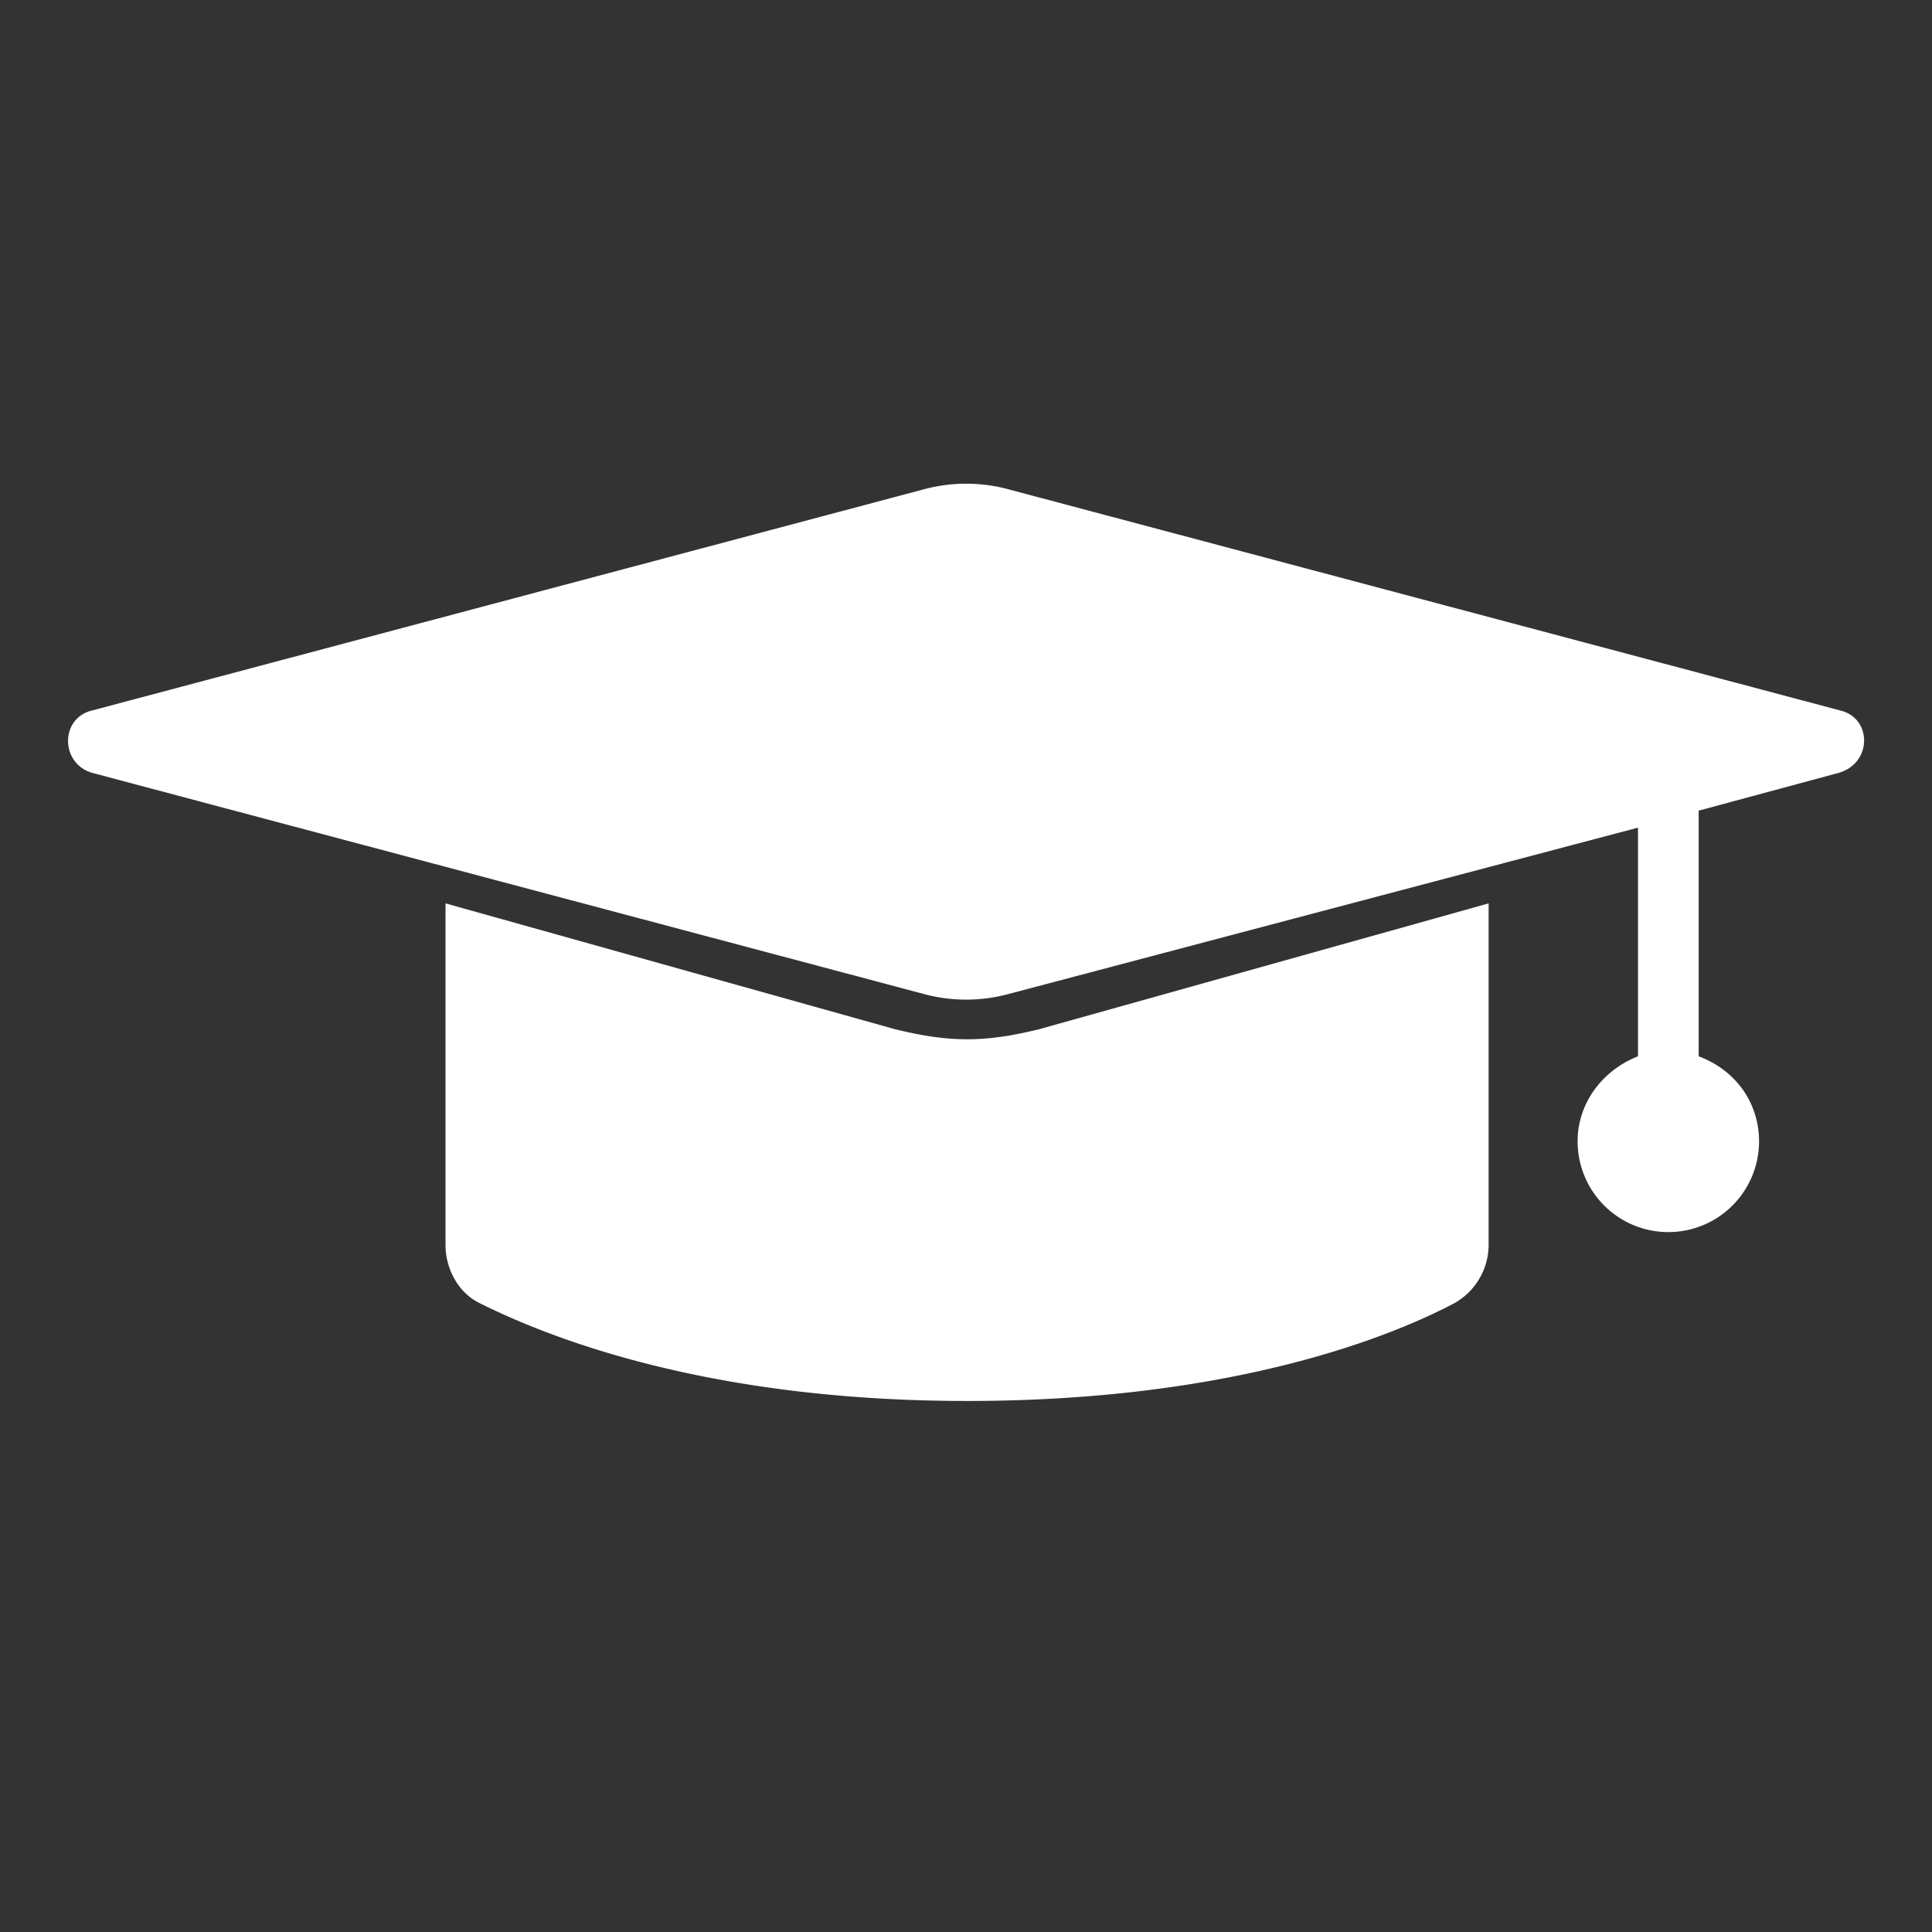 <svg id="Lag_1" data-name="Lag 1" xmlns="http://www.w3.org/2000/svg" viewBox="0 0 1024 1024"><rect x="0" y="0" width="1024" height="1024" fill="#333333" stroke="none"/><defs><style>.cls-1{fill:#ffffff;}</style></defs><path class="cls-1" d="M512.58,550.83c-13,0-25-2.12-38.06-5.29L236.13,478.81V659.93c0,12.7,7,25.41,18,30.71,34,17,118.19,51.9,258.42,51.9S737,708.65,771,690.64a35.62,35.62,0,0,0,18-30.71V478.81L550.65,545.54C537.63,548.71,525.61,550.83,512.58,550.83Z"/><path class="cls-1" d="M975.35,376.57,534.62,259.37a86.14,86.14,0,0,0-45.07,0L48.82,376.57c-17,4-17,28.05,0,33.05l440.73,117.2a86.14,86.14,0,0,0,45.07,0l333.55-88.15v121.2c-18,7-32,24-32,45.08a48.08,48.08,0,1,0,96.16,0c0-21-13-38.07-32-45.08V429.66l74.12-20C992.38,404.62,992.38,380.58,975.35,376.57Z"/></svg>